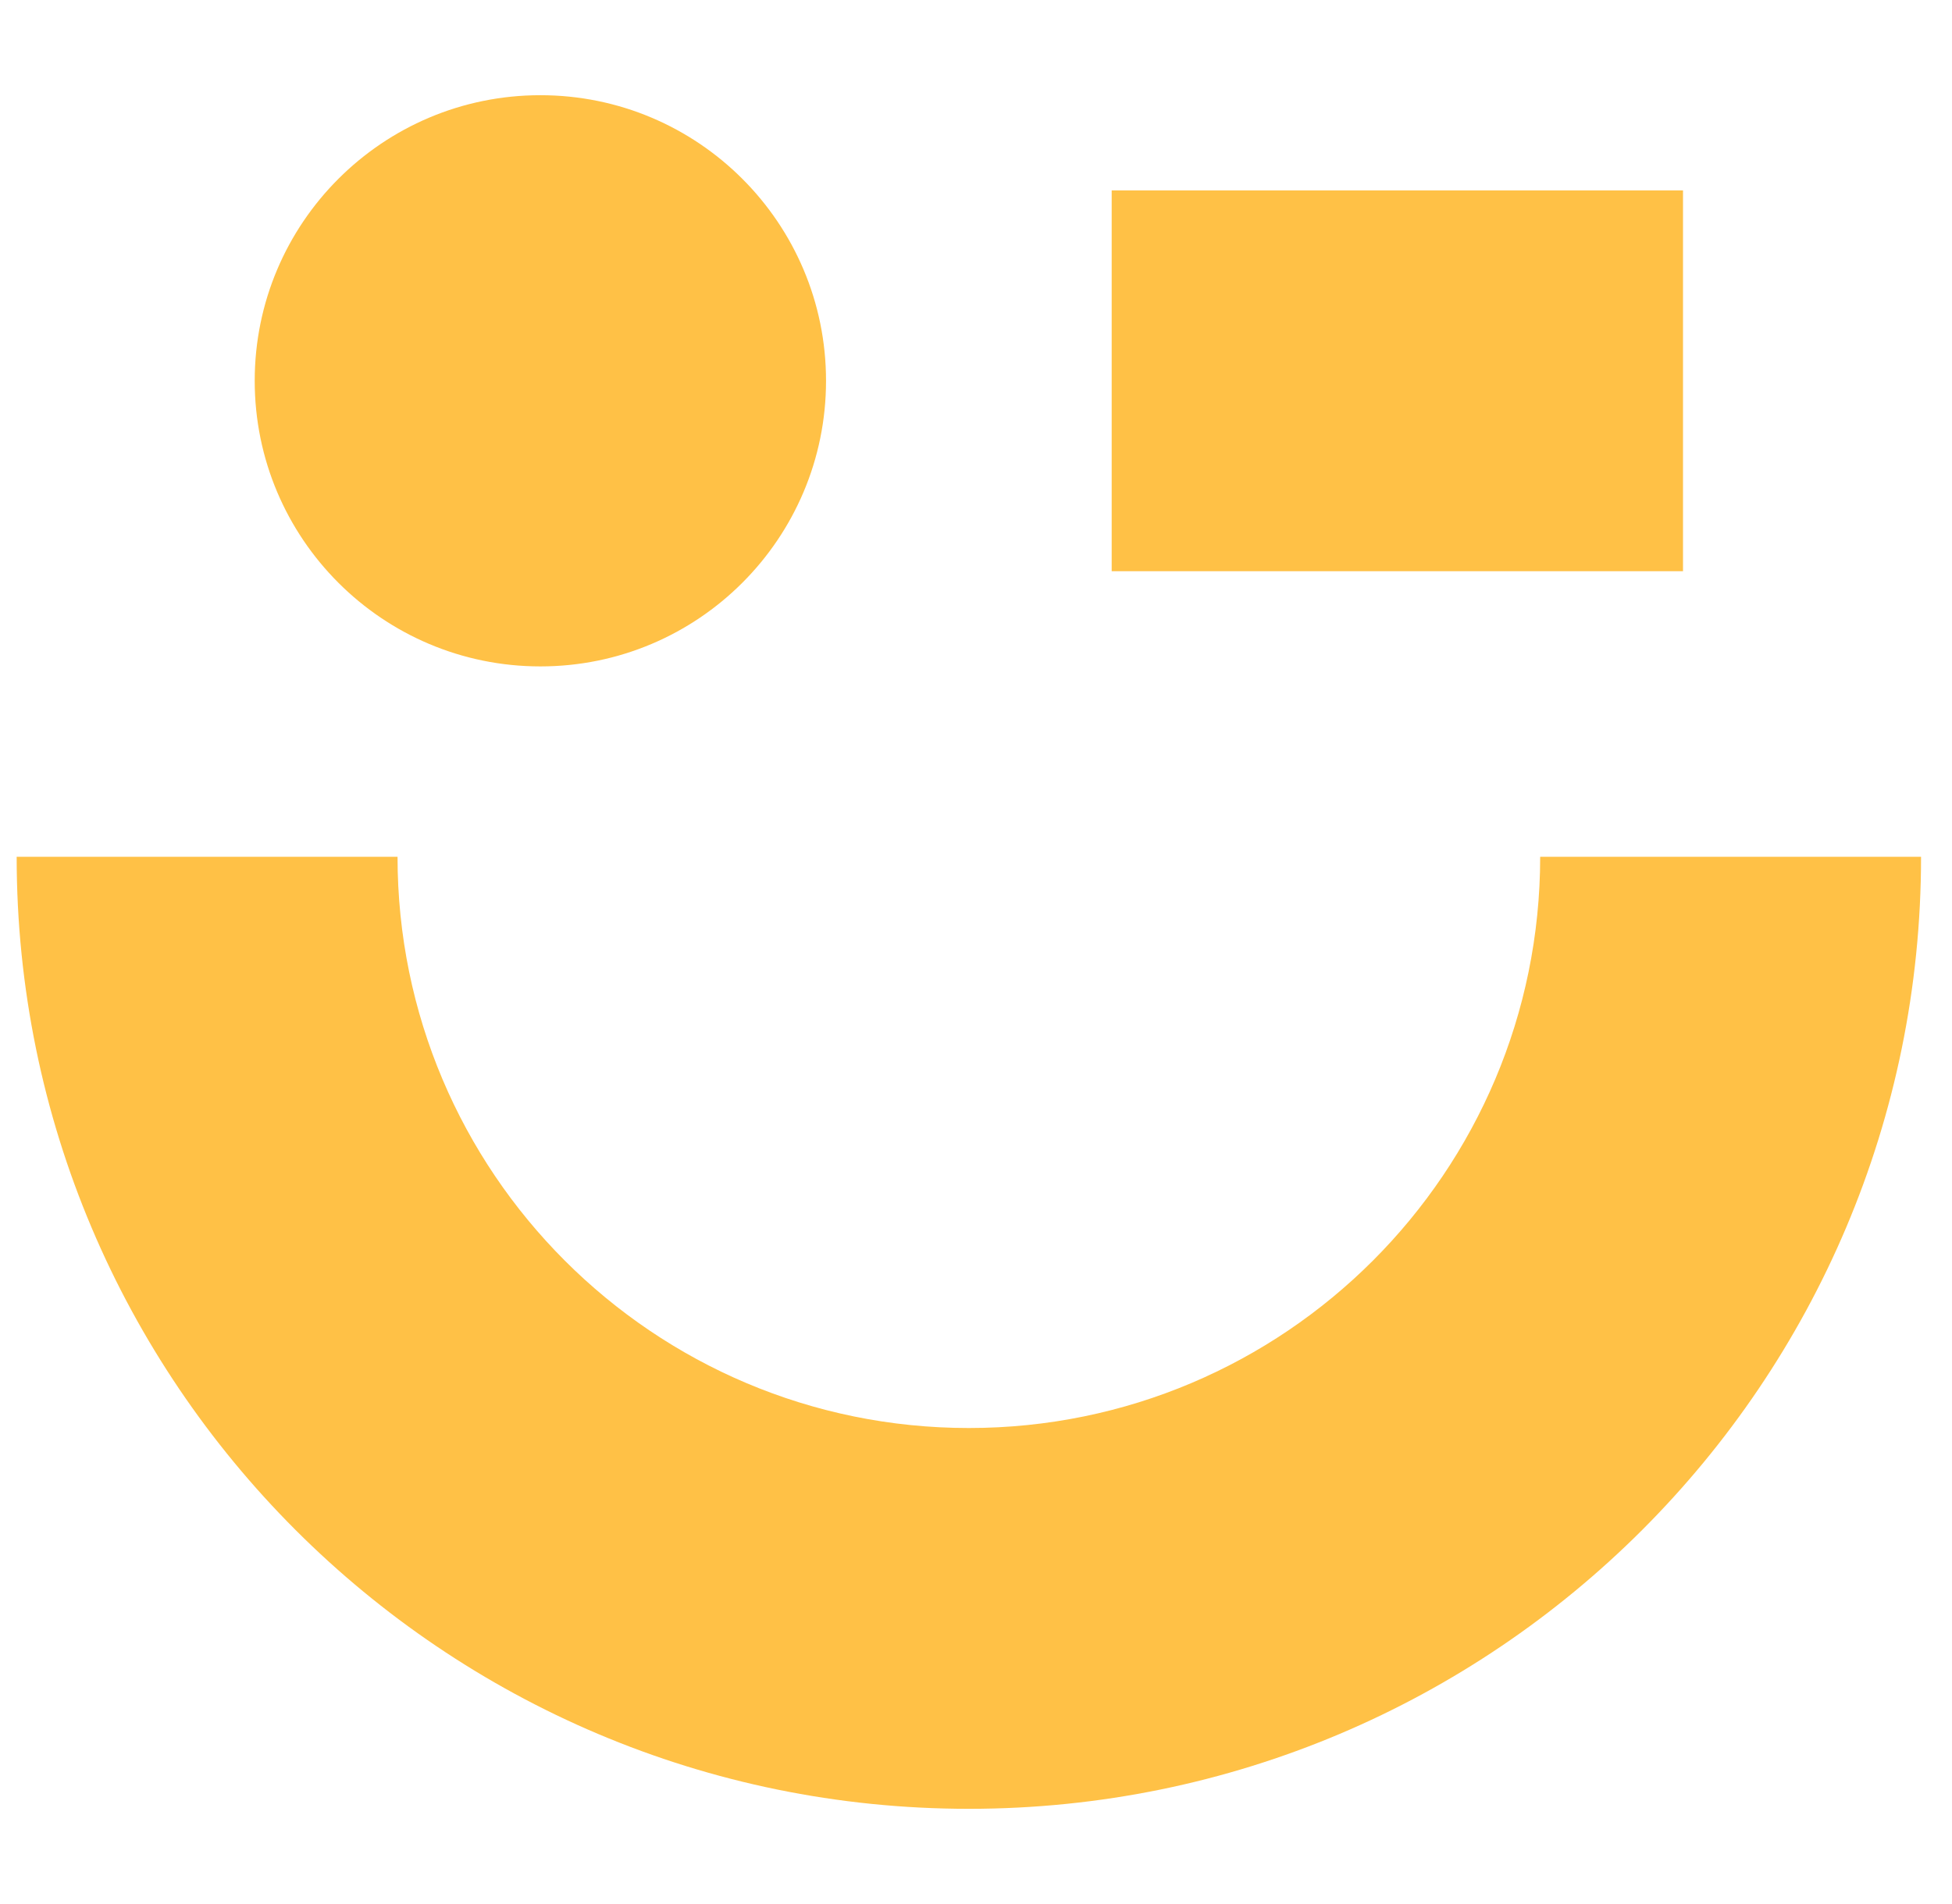 <svg width="41" height="40" viewBox="0 0 41 40" fill="none" xmlns="http://www.w3.org/2000/svg">
<path fill-rule="evenodd" clip-rule="evenodd" d="M32.35 18C32.35 24.627 26.977 30 20.35 30C13.723 30 8.35 24.627 8.35 18L0.35 18C0.35 29.046 9.304 38 20.35 38C31.396 38 40.35 29.046 40.35 18L32.35 18Z" fill="#FFC146"/>
<circle cx="6" cy="6" r="6" transform="matrix(1 0 0 -1 5.35 14)" fill="#FFC146"/>
<path fill-rule="evenodd" clip-rule="evenodd" d="M35.35 12L23.35 12L23.35 4L35.35 4L35.35 12Z" fill="#FFC146"/>
</svg>
